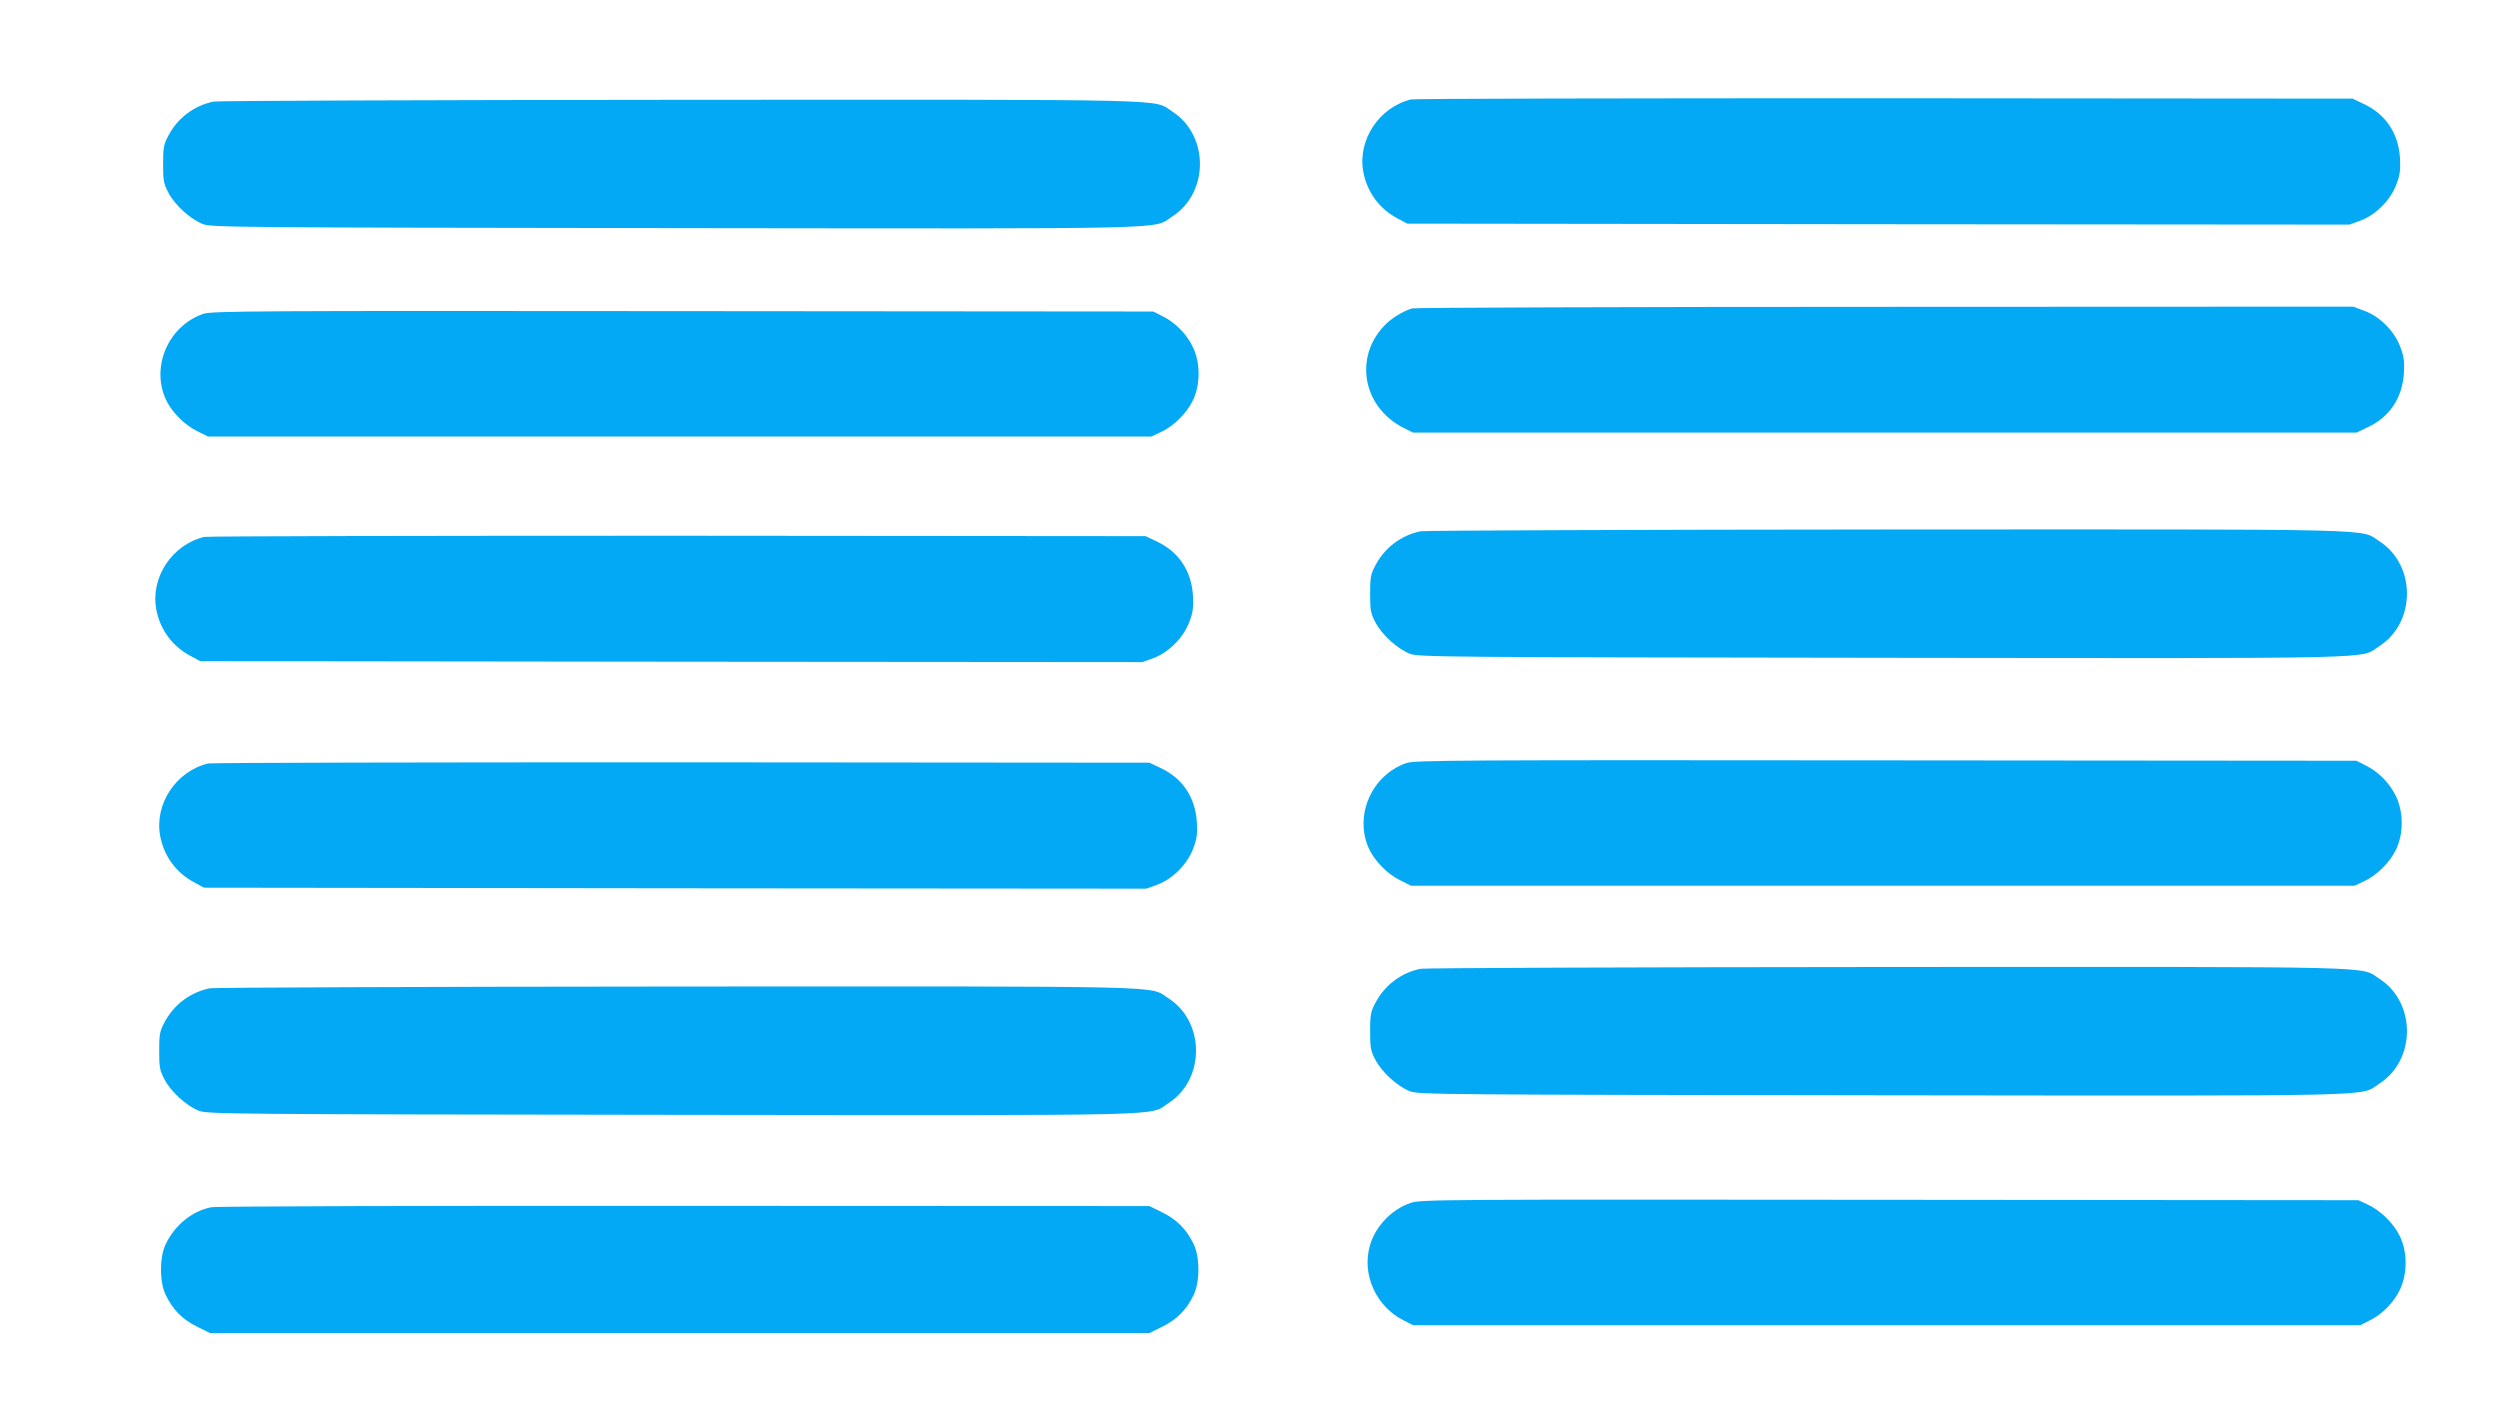 <?xml version="1.0" standalone="no"?>
<!DOCTYPE svg PUBLIC "-//W3C//DTD SVG 20010904//EN"
 "http://www.w3.org/TR/2001/REC-SVG-20010904/DTD/svg10.dtd">
<svg version="1.0" xmlns="http://www.w3.org/2000/svg"
 width="1280pt" height="720pt" viewBox="0 0 1280 720"
 preserveAspectRatio="xMidYMid meet">
<g transform="translate(0,720) scale(0.1,-0.1)"
fill="#03a9f4" stroke="none">
<path d="M7225 6691 c-164 -40 -275 -208 -245 -370 19 -104 82 -190 175 -239
l50 -27 2412 -3 2412 -2 58 21 c78 30 152 104 182 184 19 49 22 74 19 135 -8
128 -73 225 -186 278 l-57 27 -2395 2 c-1317 0 -2408 -2 -2425 -6z"/>
<path d="M1094 6680 c-99 -20 -185 -84 -232 -175 -24 -44 -27 -62 -27 -145 0
-84 3 -101 27 -146 33 -64 113 -136 176 -161 45 -17 142 -18 2421 -21 2617 -3
2440 -7 2542 59 190 121 190 417 1 538 -102 65 73 61 -2517 60 -1292 -1 -2368
-5 -2391 -9z"/>
<path d="M7230 5621 c-50 -16 -106 -50 -142 -88 -158 -165 -109 -421 101 -525
l46 -23 2415 0 2415 0 57 27 c113 53 178 150 186 278 3 61 0 86 -19 135 -30
80 -104 154 -182 183 l-58 22 -2397 -1 c-1318 0 -2408 -4 -2422 -8z"/>
<path d="M1040 5593 c-177 -62 -267 -267 -192 -436 29 -64 95 -132 161 -164
l56 -28 2415 0 2415 0 47 22 c66 30 133 96 165 162 39 79 40 191 1 273 -31 66
-90 127 -156 159 l-47 24 -2410 2 c-2172 2 -2414 1 -2455 -14z"/>
<path d="M7274 4480 c-99 -20 -185 -84 -232 -175 -24 -44 -27 -62 -27 -145 0
-84 3 -101 27 -146 33 -64 113 -136 176 -161 45 -17 142 -18 2421 -21 2617 -3
2440 -7 2542 59 190 121 190 417 1 538 -102 65 73 61 -2517 60 -1292 -1 -2368
-5 -2391 -9z"/>
<path d="M1045 4451 c-164 -40 -275 -208 -245 -370 19 -104 82 -190 175 -239
l50 -27 2412 -3 2412 -2 58 21 c78 30 152 104 182 184 19 49 22 74 19 135 -8
128 -73 225 -186 278 l-57 27 -2395 2 c-1317 0 -2408 -2 -2425 -6z"/>
<path d="M7200 3293 c-177 -62 -267 -267 -192 -436 29 -64 95 -132 161 -164
l56 -28 2415 0 2415 0 47 22 c66 30 133 96 165 162 39 79 40 191 1 273 -31 66
-90 127 -156 159 l-47 24 -2410 2 c-2172 2 -2414 1 -2455 -14z"/>
<path d="M1065 3291 c-164 -40 -275 -208 -245 -370 19 -104 82 -190 175 -239
l50 -27 2412 -3 2412 -2 58 21 c78 30 152 104 182 184 19 49 22 74 19 135 -8
128 -73 225 -186 278 l-57 27 -2395 2 c-1317 0 -2408 -2 -2425 -6z"/>
<path d="M7274 2240 c-99 -20 -185 -84 -232 -175 -24 -44 -27 -62 -27 -145 0
-84 3 -101 27 -146 33 -64 113 -136 176 -161 45 -17 142 -18 2421 -21 2617 -3
2440 -7 2542 59 190 121 190 417 1 538 -102 65 73 61 -2517 60 -1292 -1 -2368
-5 -2391 -9z"/>
<path d="M1074 2140 c-99 -20 -185 -84 -232 -175 -24 -44 -27 -62 -27 -145 0
-84 3 -101 27 -146 33 -64 113 -136 176 -161 45 -17 142 -18 2421 -21 2617 -3
2440 -7 2542 59 190 121 190 417 1 538 -102 65 73 61 -2517 60 -1292 -1 -2368
-5 -2391 -9z"/>
<path d="M7222 1041 c-97 -33 -180 -120 -208 -218 -43 -148 32 -314 174 -384
l47 -24 2425 0 2425 0 47 24 c66 32 125 93 156 159 39 82 38 194 -1 273 -32
66 -99 132 -165 162 l-47 22 -2400 2 c-2304 2 -2402 2 -2453 -16z"/>
<path d="M1082 1019 c-97 -19 -186 -90 -233 -188 -33 -66 -33 -196 0 -262 36
-75 86 -125 159 -161 l67 -33 2405 0 2405 0 67 33 c73 36 123 86 159 161 33
66 33 196 0 262 -36 75 -86 125 -159 161 l-67 33 -2380 1 c-1309 1 -2399 -2
-2423 -7z"/>
</g>
</svg>
